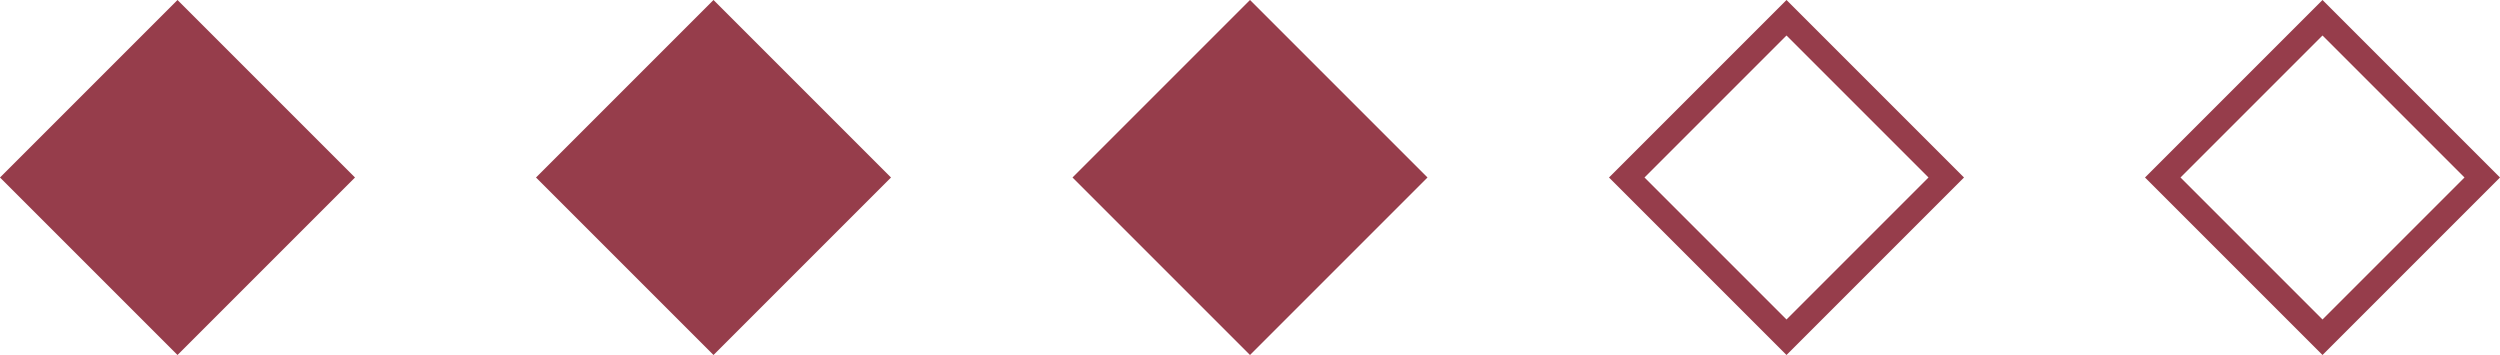 <svg viewBox="0 0 50 7.1" xmlns="http://www.w3.org/2000/svg" data-name="Layer 1" id="Layer_1">
  <defs>
    <style>
      .cls-1 {
        fill: #963d4b;
        stroke-width: 0px;
      }
    </style>
  </defs>
  <g>
    <rect transform="translate(-1.47 3.55) rotate(-45)" height="4.02" width="4.02" y="1.54" x="1.54" class="cls-1"></rect>
    <path d="M3.55,1.41l2.13,2.13-2.13,2.13L1.41,3.55,3.55,1.41M3.55,0L0,3.55l3.55,3.55,3.55-3.55L3.55,0h0Z" class="cls-1"></path>
  </g>
  <g>
    <rect transform="translate(1.67 11.13) rotate(-45)" height="4.02" width="4.02" y="1.54" x="12.27" class="cls-1"></rect>
    <path d="M14.27,1.41l2.13,2.13-2.13,2.13-2.13-2.13,2.13-2.13M14.27,0l-3.55,3.55,3.55,3.55,3.55-3.55-3.55-3.55h0Z" class="cls-1"></path>
  </g>
  <g>
    <rect transform="translate(4.81 18.72) rotate(-45)" height="4.02" width="4.02" y="1.54" x="22.99" class="cls-1"></rect>
    <path d="M25,1.41l2.13,2.13-2.13,2.13-2.13-2.13,2.13-2.13M25,0l-3.55,3.55,3.55,3.55,3.55-3.55-3.55-3.55h0Z" class="cls-1"></path>
  </g>
  <path d="M35.73.71l2.84,2.84-2.84,2.84-2.84-2.84,2.84-2.84M35.73,0l-3.55,3.55,3.55,3.55,3.55-3.55-3.55-3.55h0Z" class="cls-1"></path>
  <path d="M46.45.71l2.84,2.84-2.84,2.84-2.84-2.84,2.84-2.84M46.45,0l-3.55,3.55,3.55,3.55,3.55-3.55-3.55-3.55h0Z" class="cls-1"></path>
</svg>